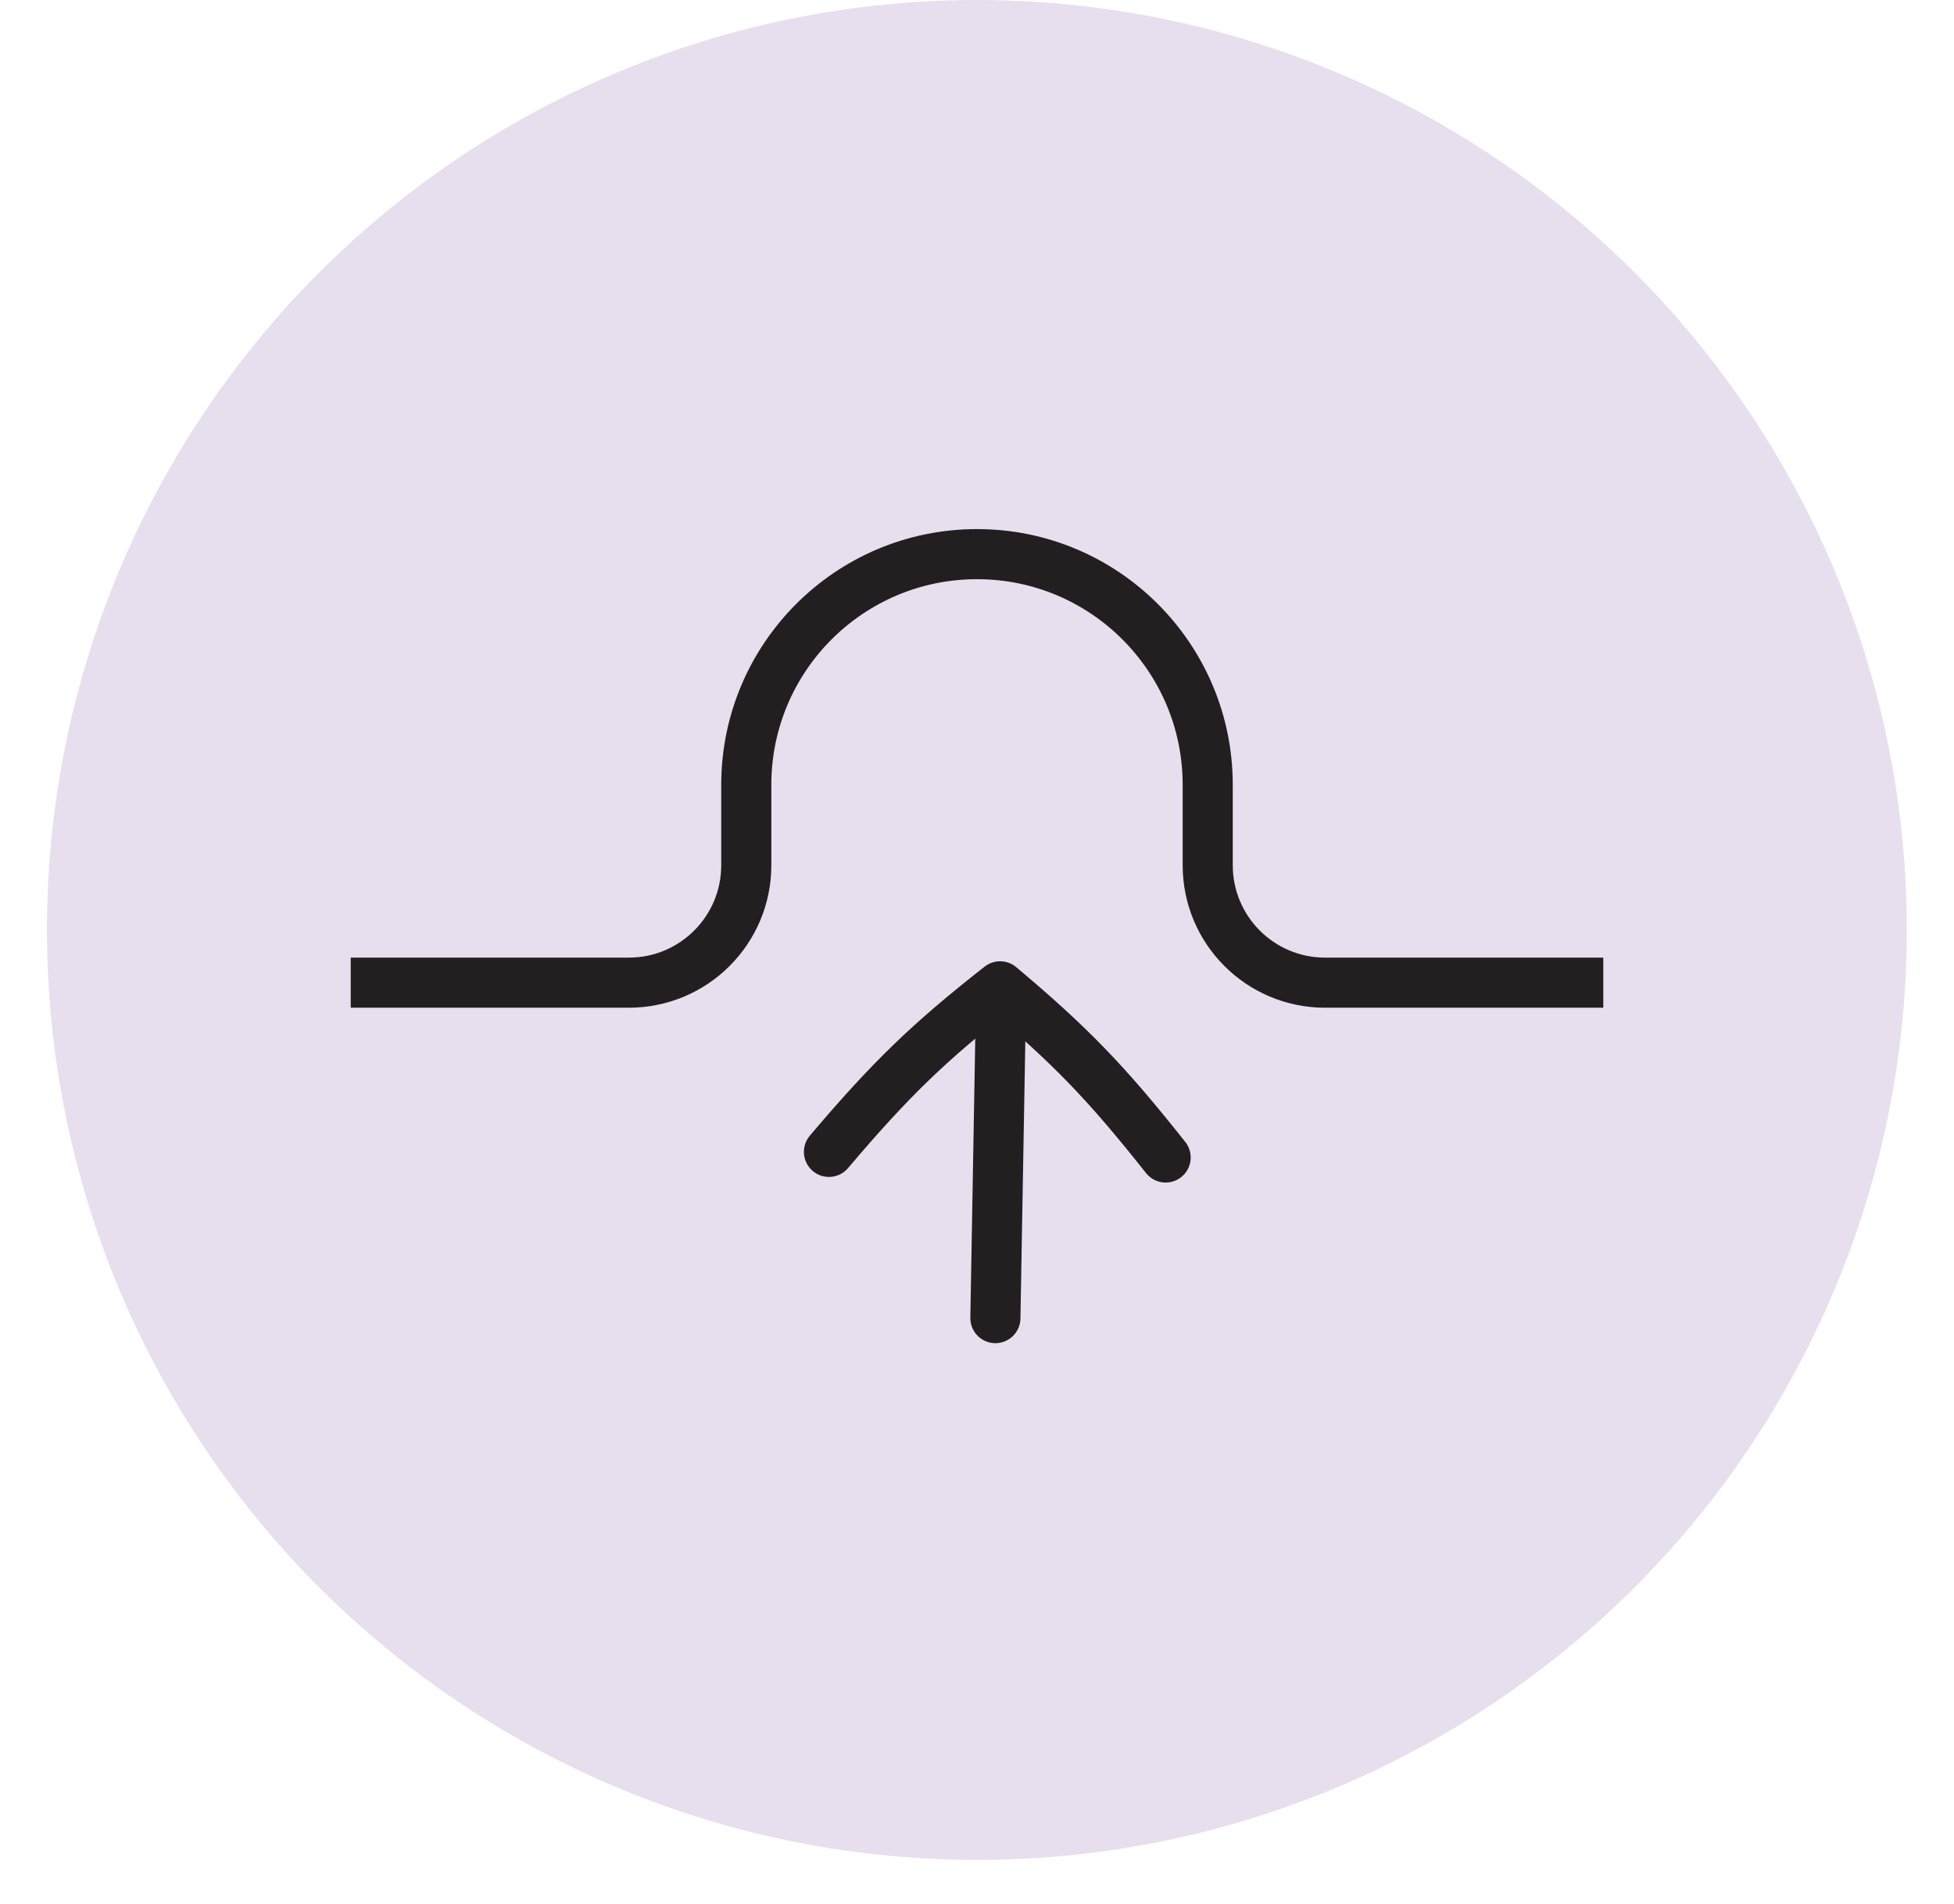 <svg xmlns="http://www.w3.org/2000/svg" fill="none" viewBox="0 0 39 38" height="38" width="39">
<circle fill="#E8DFEE" r="18.561" cy="18.561" cx="19.498"></circle>
<path stroke="#231F20" d="M7 19.613H12.551C13.845 19.613 14.895 18.564 14.895 17.27V15.665C14.895 13.122 16.956 11.06 19.5 11.06V11.06C22.043 11.06 24.105 13.122 24.105 15.665V17.27C24.105 18.564 25.154 19.613 26.448 19.613H32"></path>
<path stroke-linejoin="round" stroke-linecap="round" stroke="#231F20" d="M19.867 26.308L19.982 19.789"></path>
<path stroke-linejoin="round" stroke-linecap="round" stroke="#231F20" d="M23.265 23.102C22.082 21.608 21.358 20.859 19.961 19.686C18.526 20.812 17.778 21.536 16.545 22.99"></path>
</svg>
